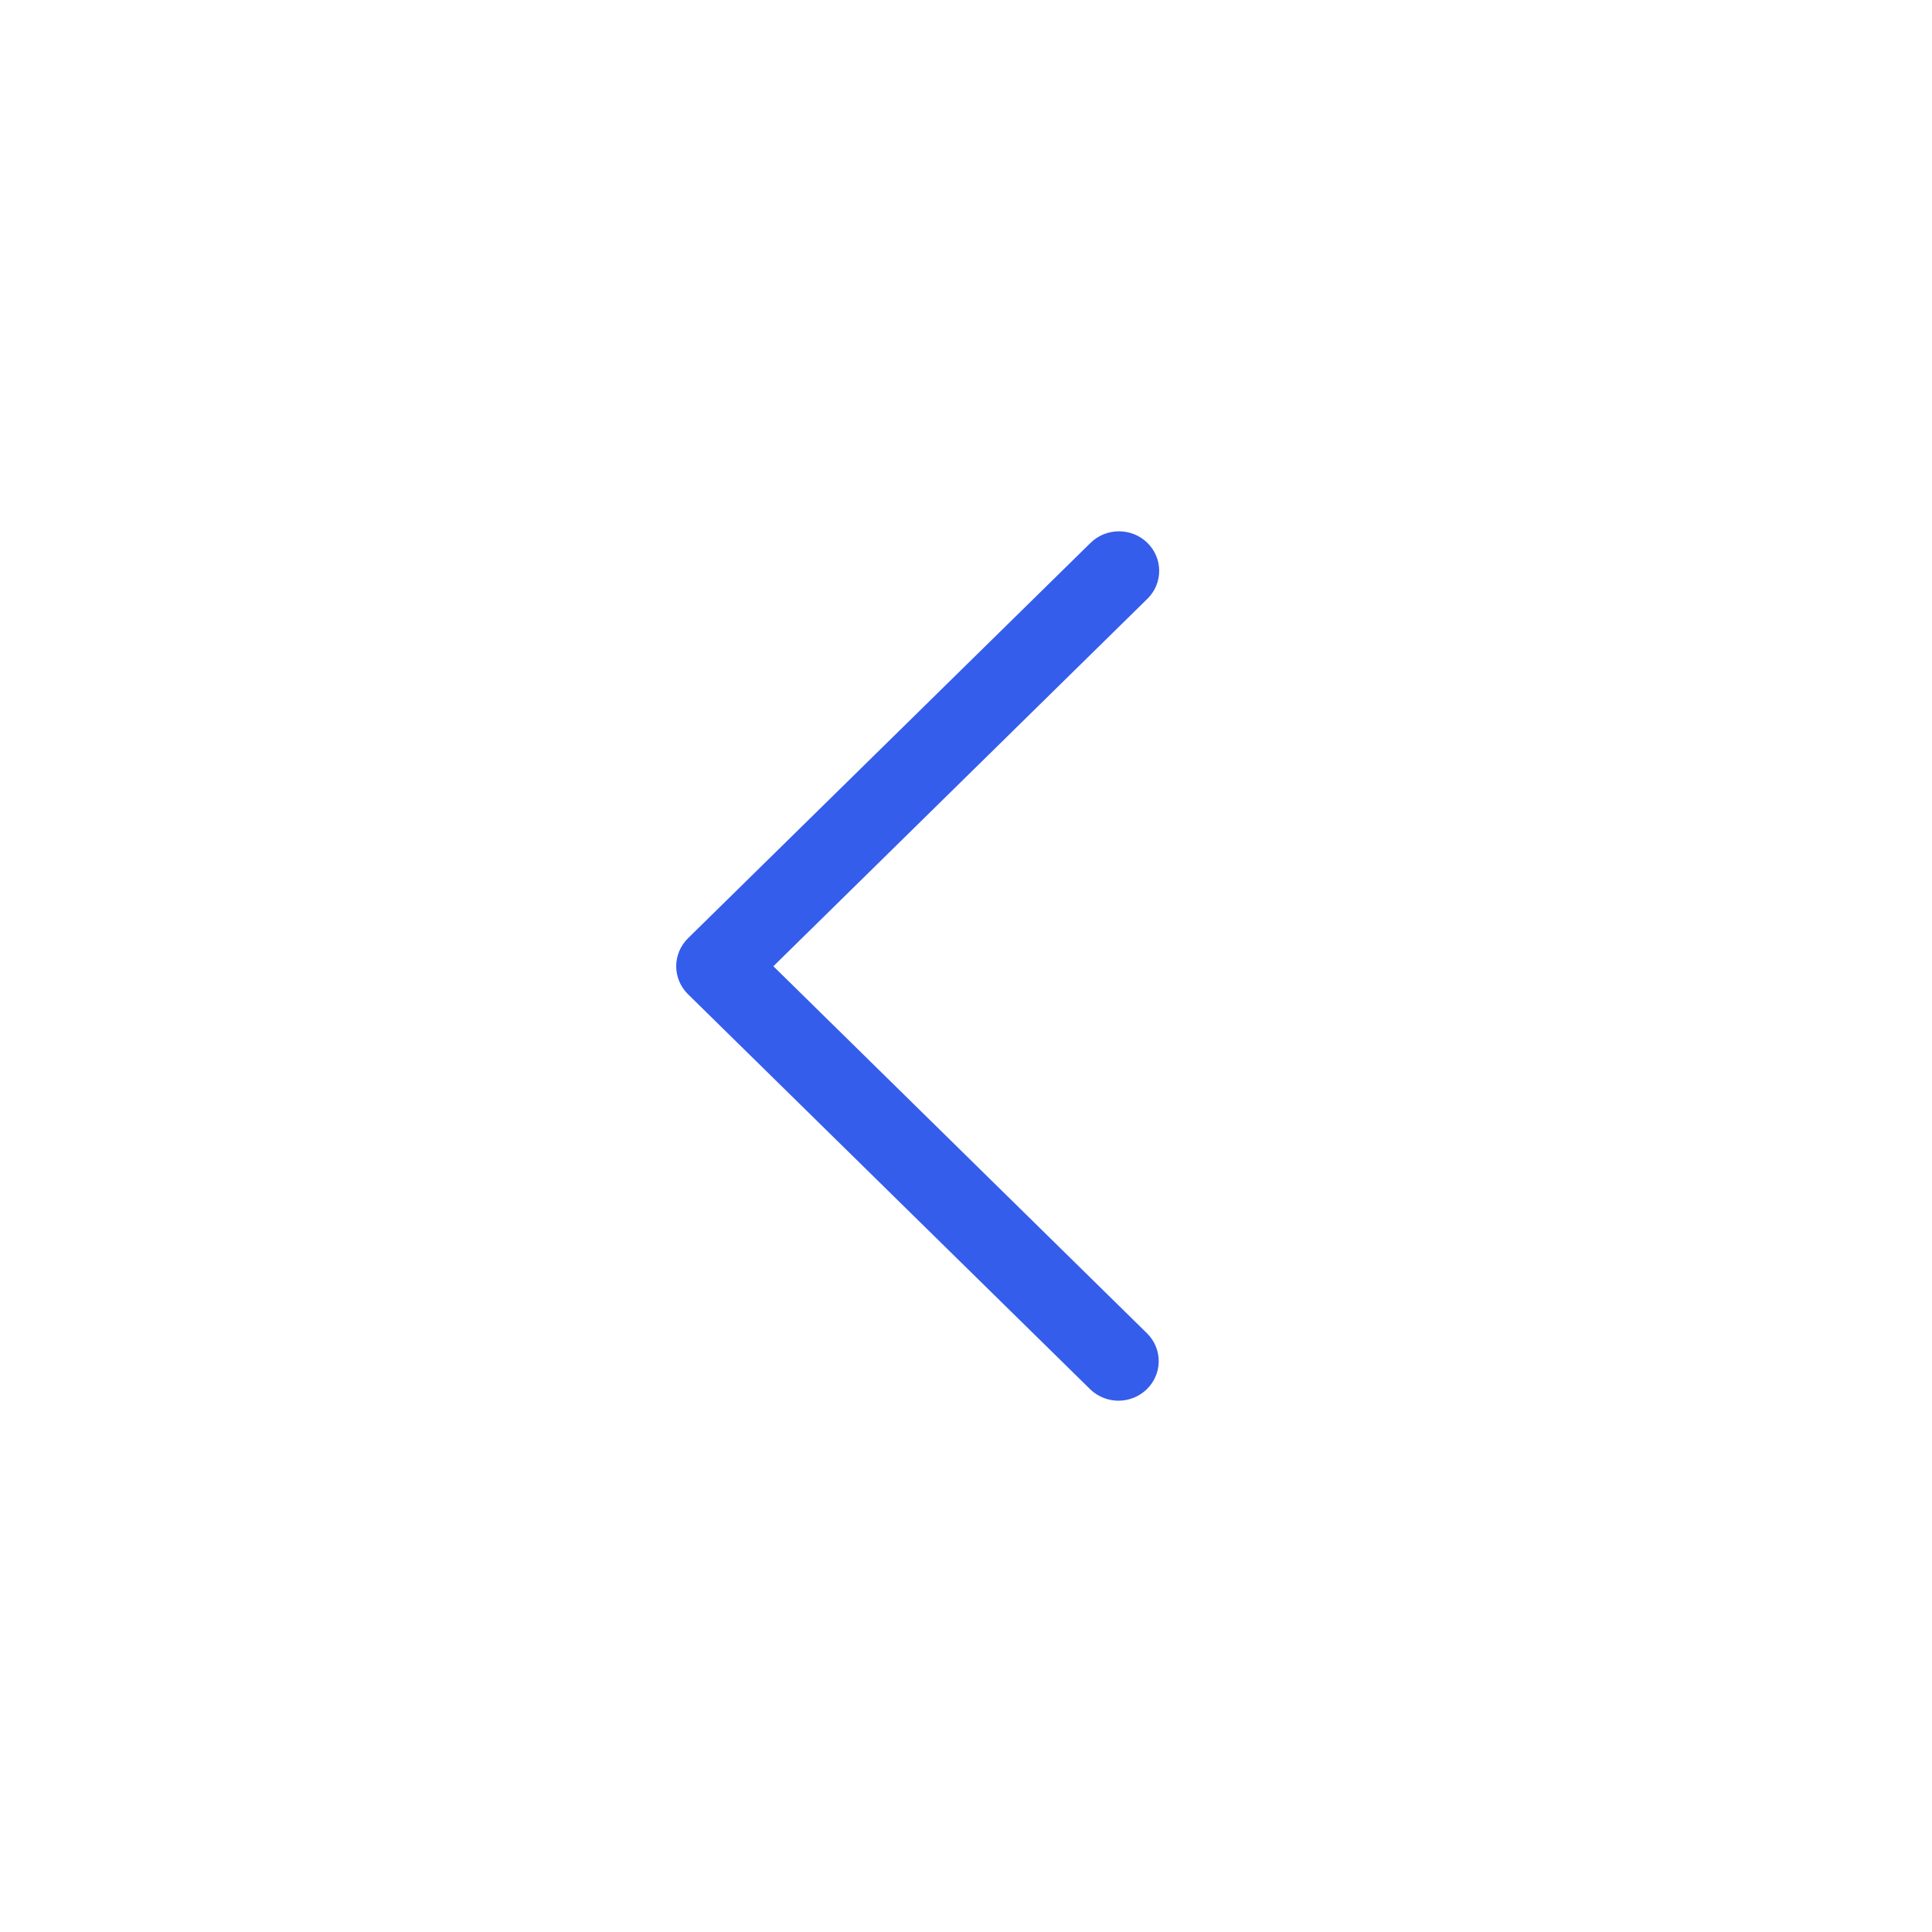 <?xml version="1.0" encoding="UTF-8"?> <svg xmlns="http://www.w3.org/2000/svg" width="40" height="40" viewBox="0 0 40 40" fill="none"> <g filter="url(#filter0_d_697_18370)"> <rect x="4" y="2" width="32" height="32" rx="4" fill="white"></rect> <path d="M23.756 9.24C23.912 9.393 24 9.601 24 9.818C24 10.036 23.912 10.244 23.756 10.397L16.012 18.005L23.756 25.613C23.908 25.767 23.992 25.974 23.99 26.189C23.988 26.403 23.9 26.608 23.746 26.76C23.591 26.912 23.382 26.998 23.164 27C22.945 27.002 22.735 26.919 22.578 26.77L14.244 18.584C14.088 18.43 14 18.222 14 18.005C14 17.788 14.088 17.58 14.244 17.426L22.578 9.24C22.734 9.086 22.946 9 23.167 9C23.388 9 23.6 9.086 23.756 9.24Z" fill="#355DEB"></path> </g> <defs> <filter id="filter0_d_697_18370" x="0" y="0" width="40" height="40" filterUnits="userSpaceOnUse" color-interpolation-filters="sRGB"> <feFlood flood-opacity="0" result="BackgroundImageFix"></feFlood> <feColorMatrix in="SourceAlpha" type="matrix" values="0 0 0 0 0 0 0 0 0 0 0 0 0 0 0 0 0 0 127 0" result="hardAlpha"></feColorMatrix> <feOffset dy="2"></feOffset> <feGaussianBlur stdDeviation="2"></feGaussianBlur> <feComposite in2="hardAlpha" operator="out"></feComposite> <feColorMatrix type="matrix" values="0 0 0 0 0.051 0 0 0 0 0.024 0 0 0 0 0 0 0 0 0.16 0"></feColorMatrix> <feBlend mode="normal" in2="BackgroundImageFix" result="effect1_dropShadow_697_18370"></feBlend> <feBlend mode="normal" in="SourceGraphic" in2="effect1_dropShadow_697_18370" result="shape"></feBlend> </filter> </defs> </svg> 
